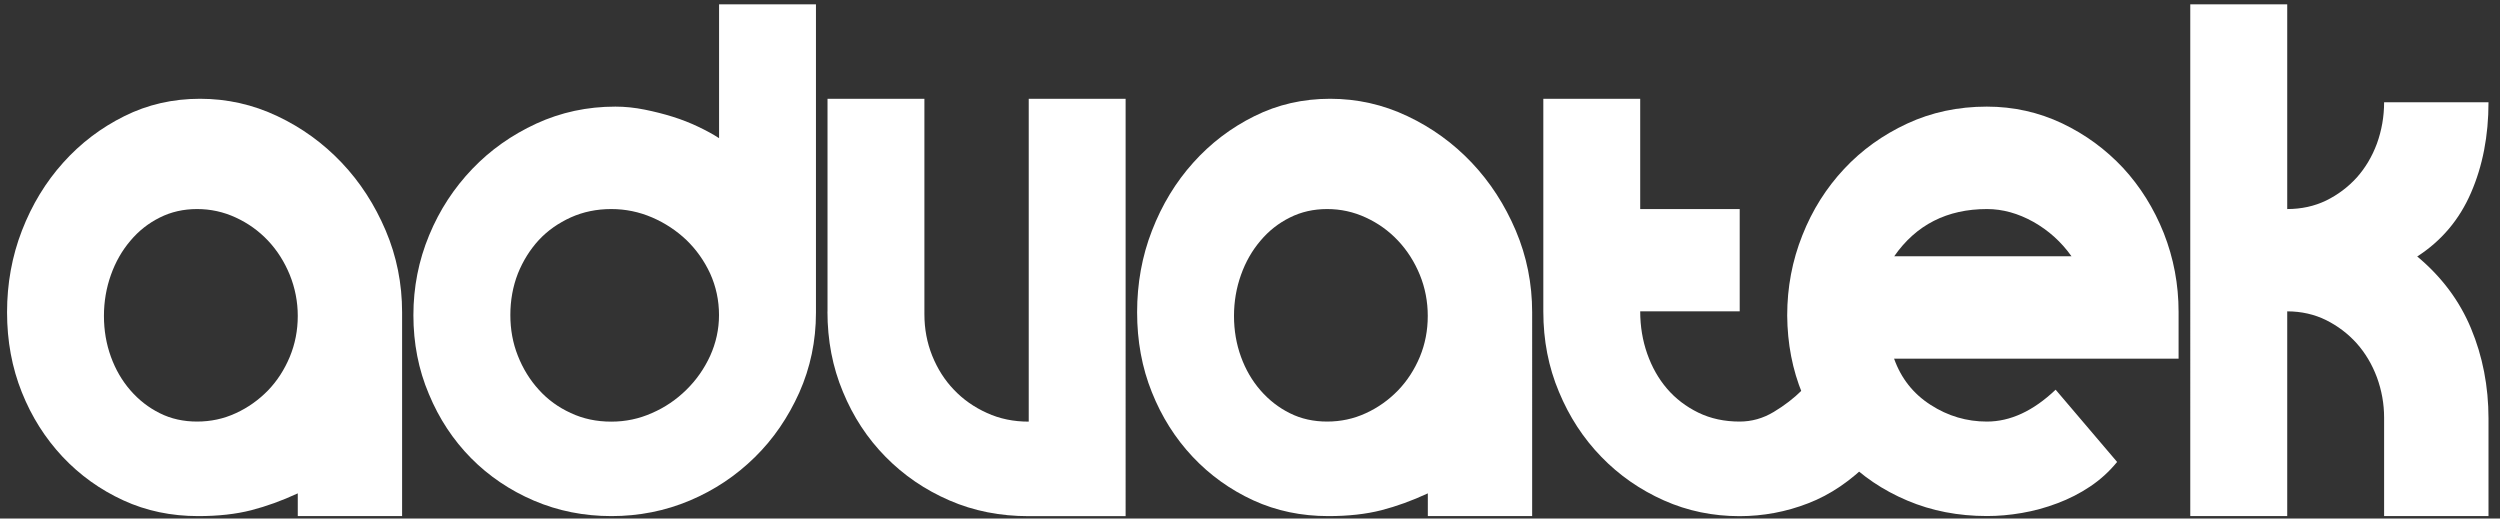 <?xml version="1.0" encoding="utf-8"?>
<!-- Generator: Adobe Illustrator 25.2.3, SVG Export Plug-In . SVG Version: 6.00 Build 0)  -->
<svg version="1.1" id="Layer_1" xmlns="http://www.w3.org/2000/svg" xmlns:xlink="http://www.w3.org/1999/xlink" x="0px" y="0px"
	 viewBox="0 0 382.68 79.37" style="enable-background:new 0 0 382.68 79.37;" xml:space="preserve">
<rect x="0" y="0" width="382.68" height="79.37" fill="#333333" stroke="none"/>
<style type="text/css">
	.st0{fill-rule:evenodd;clip-rule:evenodd;fill:#FFFFFF;}
</style>
<g>
	<g>
		<path class="st0" d="M36.09,33.3c1.87,0.86,3.51,2.03,4.94,3.54c1.41,1.5,2.51,3.24,3.33,5.24c0.8,1.99,1.22,4.09,1.22,6.28
			c0,2.22-0.41,4.3-1.22,6.26c-0.82,1.96-1.92,3.67-3.33,5.14c-1.43,1.46-3.07,2.64-4.94,3.49c-1.87,0.87-3.85,1.28-5.92,1.28
			c-2.07,0-3.98-0.41-5.71-1.28c-1.73-0.86-3.22-2.03-4.49-3.49c-1.28-1.47-2.28-3.18-2.99-5.14c-0.71-1.96-1.07-4.03-1.07-6.26
			c0-2.19,0.36-4.29,1.07-6.28c0.71-2,1.71-3.74,2.99-5.24c1.27-1.51,2.76-2.68,4.49-3.54c1.73-0.87,3.64-1.3,5.71-1.3
			C32.24,32,34.21,32.43,36.09,33.3z M19.03,17.78c-3.57,1.77-6.69,4.14-9.36,7.12c-2.67,2.97-4.78,6.44-6.31,10.39
			c-1.53,3.95-2.28,8.13-2.28,12.51c0,4.38,0.75,8.47,2.26,12.24c1.5,3.76,3.59,7.05,6.24,9.88c2.66,2.83,5.77,5.05,9.3,6.67
			C22.39,78.21,26.23,79,30.34,79c3.08,0,5.78-0.3,8.12-0.9c2.33-0.6,4.7-1.46,7.12-2.58V79h15.97V47.8c0-4.37-0.83-8.56-2.51-12.51
			c-1.68-3.95-3.92-7.42-6.74-10.39c-2.82-2.97-6.09-5.35-9.84-7.12c-3.75-1.78-7.7-2.66-11.84-2.66
			C26.46,15.12,22.59,16,19.03,17.78z"/>
		<path class="st0" d="M99.81,33.28c1.99,0.86,3.73,2.01,5.26,3.46c1.52,1.47,2.73,3.18,3.64,5.14c0.89,1.98,1.35,4.09,1.35,6.35
			c0,2.19-0.47,4.27-1.35,6.23c-0.91,1.98-2.12,3.71-3.64,5.2c-1.53,1.51-3.28,2.7-5.26,3.56c-1.99,0.89-4.06,1.32-6.24,1.32
			c-2.24,0-4.31-0.43-6.2-1.32c-1.89-0.86-3.53-2.05-4.89-3.56c-1.35-1.48-2.43-3.22-3.21-5.2c-0.78-1.96-1.15-4.04-1.15-6.23
			c0-2.26,0.38-4.37,1.15-6.35c0.79-1.96,1.86-3.67,3.21-5.14c1.35-1.45,3-2.6,4.89-3.46c1.89-0.85,3.96-1.28,6.2-1.28
			C95.75,32,97.82,32.43,99.81,33.28z M82.09,18.92c-3.76,1.74-7.02,4.03-9.8,6.94s-5,6.27-6.6,10.15
			c-1.61,3.88-2.41,7.95-2.41,12.24c0,4.29,0.78,8.33,2.37,12.07c1.56,3.77,3.72,7.03,6.45,9.8c2.73,2.76,5.94,4.93,9.62,6.51
			c3.7,1.58,7.65,2.37,11.88,2.37c4.21,0,8.22-0.79,12.01-2.39c3.78-1.6,7.07-3.81,9.93-6.62c2.84-2.78,5.1-6.1,6.81-9.9
			c1.69-3.81,2.55-7.88,2.55-12.21V0.66h-14.83v20.49c-0.9-0.59-1.97-1.17-3.19-1.75c-1.24-0.59-2.53-1.1-3.91-1.53
			c-1.37-0.43-2.8-0.79-4.29-1.09c-1.5-0.3-2.98-0.46-4.48-0.46C89.88,16.32,85.86,17.19,82.09,18.92z"/>
		<path class="st0" d="M126.66,47.7c0,4.39,0.78,8.48,2.37,12.28c1.57,3.81,3.74,7.12,6.53,9.95c2.78,2.83,6.03,5.05,9.77,6.67
			c3.72,1.62,7.77,2.41,12.14,2.41h14.83V15.12h-14.83v49.42c-2.32,0-4.44-0.43-6.4-1.33c-1.96-0.88-3.65-2.07-5.06-3.56
			c-1.41-1.46-2.52-3.22-3.32-5.21c-0.8-2-1.19-4.11-1.19-6.32V15.12h-14.83V47.7z"/>
		<path class="st0" d="M209.07,33.3c1.87,0.86,3.51,2.03,4.93,3.54c1.41,1.5,2.52,3.24,3.34,5.24c0.81,1.99,1.21,4.09,1.21,6.28
			c0,2.22-0.4,4.3-1.21,6.26c-0.82,1.96-1.93,3.67-3.34,5.14c-1.42,1.46-3.06,2.64-4.93,3.49c-1.88,0.87-3.85,1.28-5.92,1.28
			c-2.07,0-3.98-0.41-5.71-1.28c-1.73-0.86-3.22-2.03-4.49-3.49c-1.28-1.47-2.28-3.18-2.99-5.14c-0.71-1.96-1.07-4.03-1.07-6.26
			c0-2.19,0.36-4.29,1.07-6.28c0.71-2,1.71-3.74,2.99-5.24c1.27-1.51,2.76-2.68,4.49-3.54c1.73-0.87,3.64-1.3,5.71-1.3
			C205.22,32,207.19,32.43,209.07,33.3z M192.01,17.78c-3.57,1.77-6.69,4.14-9.36,7.12c-2.67,2.97-4.78,6.44-6.31,10.39
			c-1.54,3.95-2.28,8.13-2.28,12.51c0,4.38,0.74,8.47,2.26,12.24c1.5,3.76,3.58,7.05,6.24,9.88c2.66,2.83,5.77,5.05,9.29,6.67
			c3.53,1.62,7.37,2.41,11.48,2.41c3.07,0,5.78-0.3,8.12-0.9c2.33-0.6,4.7-1.46,7.11-2.58V79h15.97V47.8
			c0-4.37-0.83-8.56-2.51-12.51c-1.68-3.95-3.93-7.42-6.74-10.39c-2.82-2.97-6.09-5.35-9.84-7.12c-3.74-1.78-7.7-2.66-11.83-2.66
			C199.43,15.12,195.58,16,192.01,17.78z"/>
		<path class="st0" d="M276.78,77.04c3.39-1.3,6.58-3.47,9.55-6.5L275.8,59.76c-1.21,1.2-2.65,2.31-4.28,3.29
			c-1.66,1-3.4,1.48-5.23,1.48c-2.33,0-4.44-0.45-6.33-1.37c-1.88-0.92-3.48-2.14-4.79-3.67c-1.31-1.53-2.31-3.31-3.03-5.35
			c-0.71-2.03-1.07-4.18-1.07-6.48h15.23V32h-15.23V15.12h-14.83V47.7c0,4.39,0.79,8.48,2.39,12.28c1.58,3.81,3.74,7.12,6.49,9.95
			c2.74,2.83,5.94,5.05,9.58,6.67c3.63,1.62,7.5,2.41,11.6,2.41C269.9,79,273.39,78.36,276.78,77.04z"/>
		<path class="st0" d="M289.95,39.23c3.35-4.82,8.1-7.23,14.21-7.23c2.39,0,4.76,0.66,7.09,1.96c2.34,1.32,4.28,3.07,5.84,5.27
			H289.95z M275.91,60.33c1.54,3.73,3.68,6.99,6.38,9.76c2.71,2.78,5.92,4.95,9.66,6.53c3.72,1.58,7.8,2.37,12.2,2.37
			c1.71,0,3.5-0.15,5.34-0.47c1.86-0.32,3.66-0.81,5.45-1.49c1.76-0.66,3.44-1.51,5-2.56c1.57-1.05,2.94-2.3,4.13-3.76l-9.41-11.06
			c-3.43,3.26-6.93,4.88-10.52,4.88c-3.09,0-5.96-0.84-8.61-2.55c-2.66-1.7-4.53-4.07-5.6-7.08h43.55v-7.15
			c0-4.22-0.76-8.23-2.26-12.05c-1.52-3.81-3.6-7.14-6.24-10c-2.67-2.85-5.76-5.12-9.33-6.82c-3.57-1.69-7.42-2.56-11.52-2.56
			c-4.4,0-8.48,0.87-12.2,2.6c-3.74,1.74-6.96,4.05-9.66,6.95c-2.71,2.9-4.85,6.27-6.38,10.15c-1.55,3.88-2.32,7.97-2.32,12.26
			C273.6,52.59,274.37,56.61,275.91,60.33z"/>
		<path class="st0" d="M335.27,79h14.84V47.66c2.17,0,4.17,0.46,5.95,1.34c1.78,0.89,3.36,2.08,4.69,3.56
			c1.32,1.49,2.35,3.22,3.09,5.2c0.73,2,1.1,4.05,1.1,6.19V79h15.98V64.07c0-4.93-0.9-9.55-2.68-13.81c-1.77-4.25-4.52-7.91-8.23-11
			c3.71-2.39,6.46-5.65,8.23-9.75c1.79-4.11,2.68-8.74,2.68-13.86h-15.98c0,2.22-0.38,4.33-1.1,6.33c-0.74,1.99-1.77,3.72-3.09,5.2
			c-1.33,1.46-2.91,2.65-4.69,3.52c-1.78,0.86-3.78,1.3-5.95,1.3V0.66h-14.84V79z"/>
	</g>
</g>
</svg>
